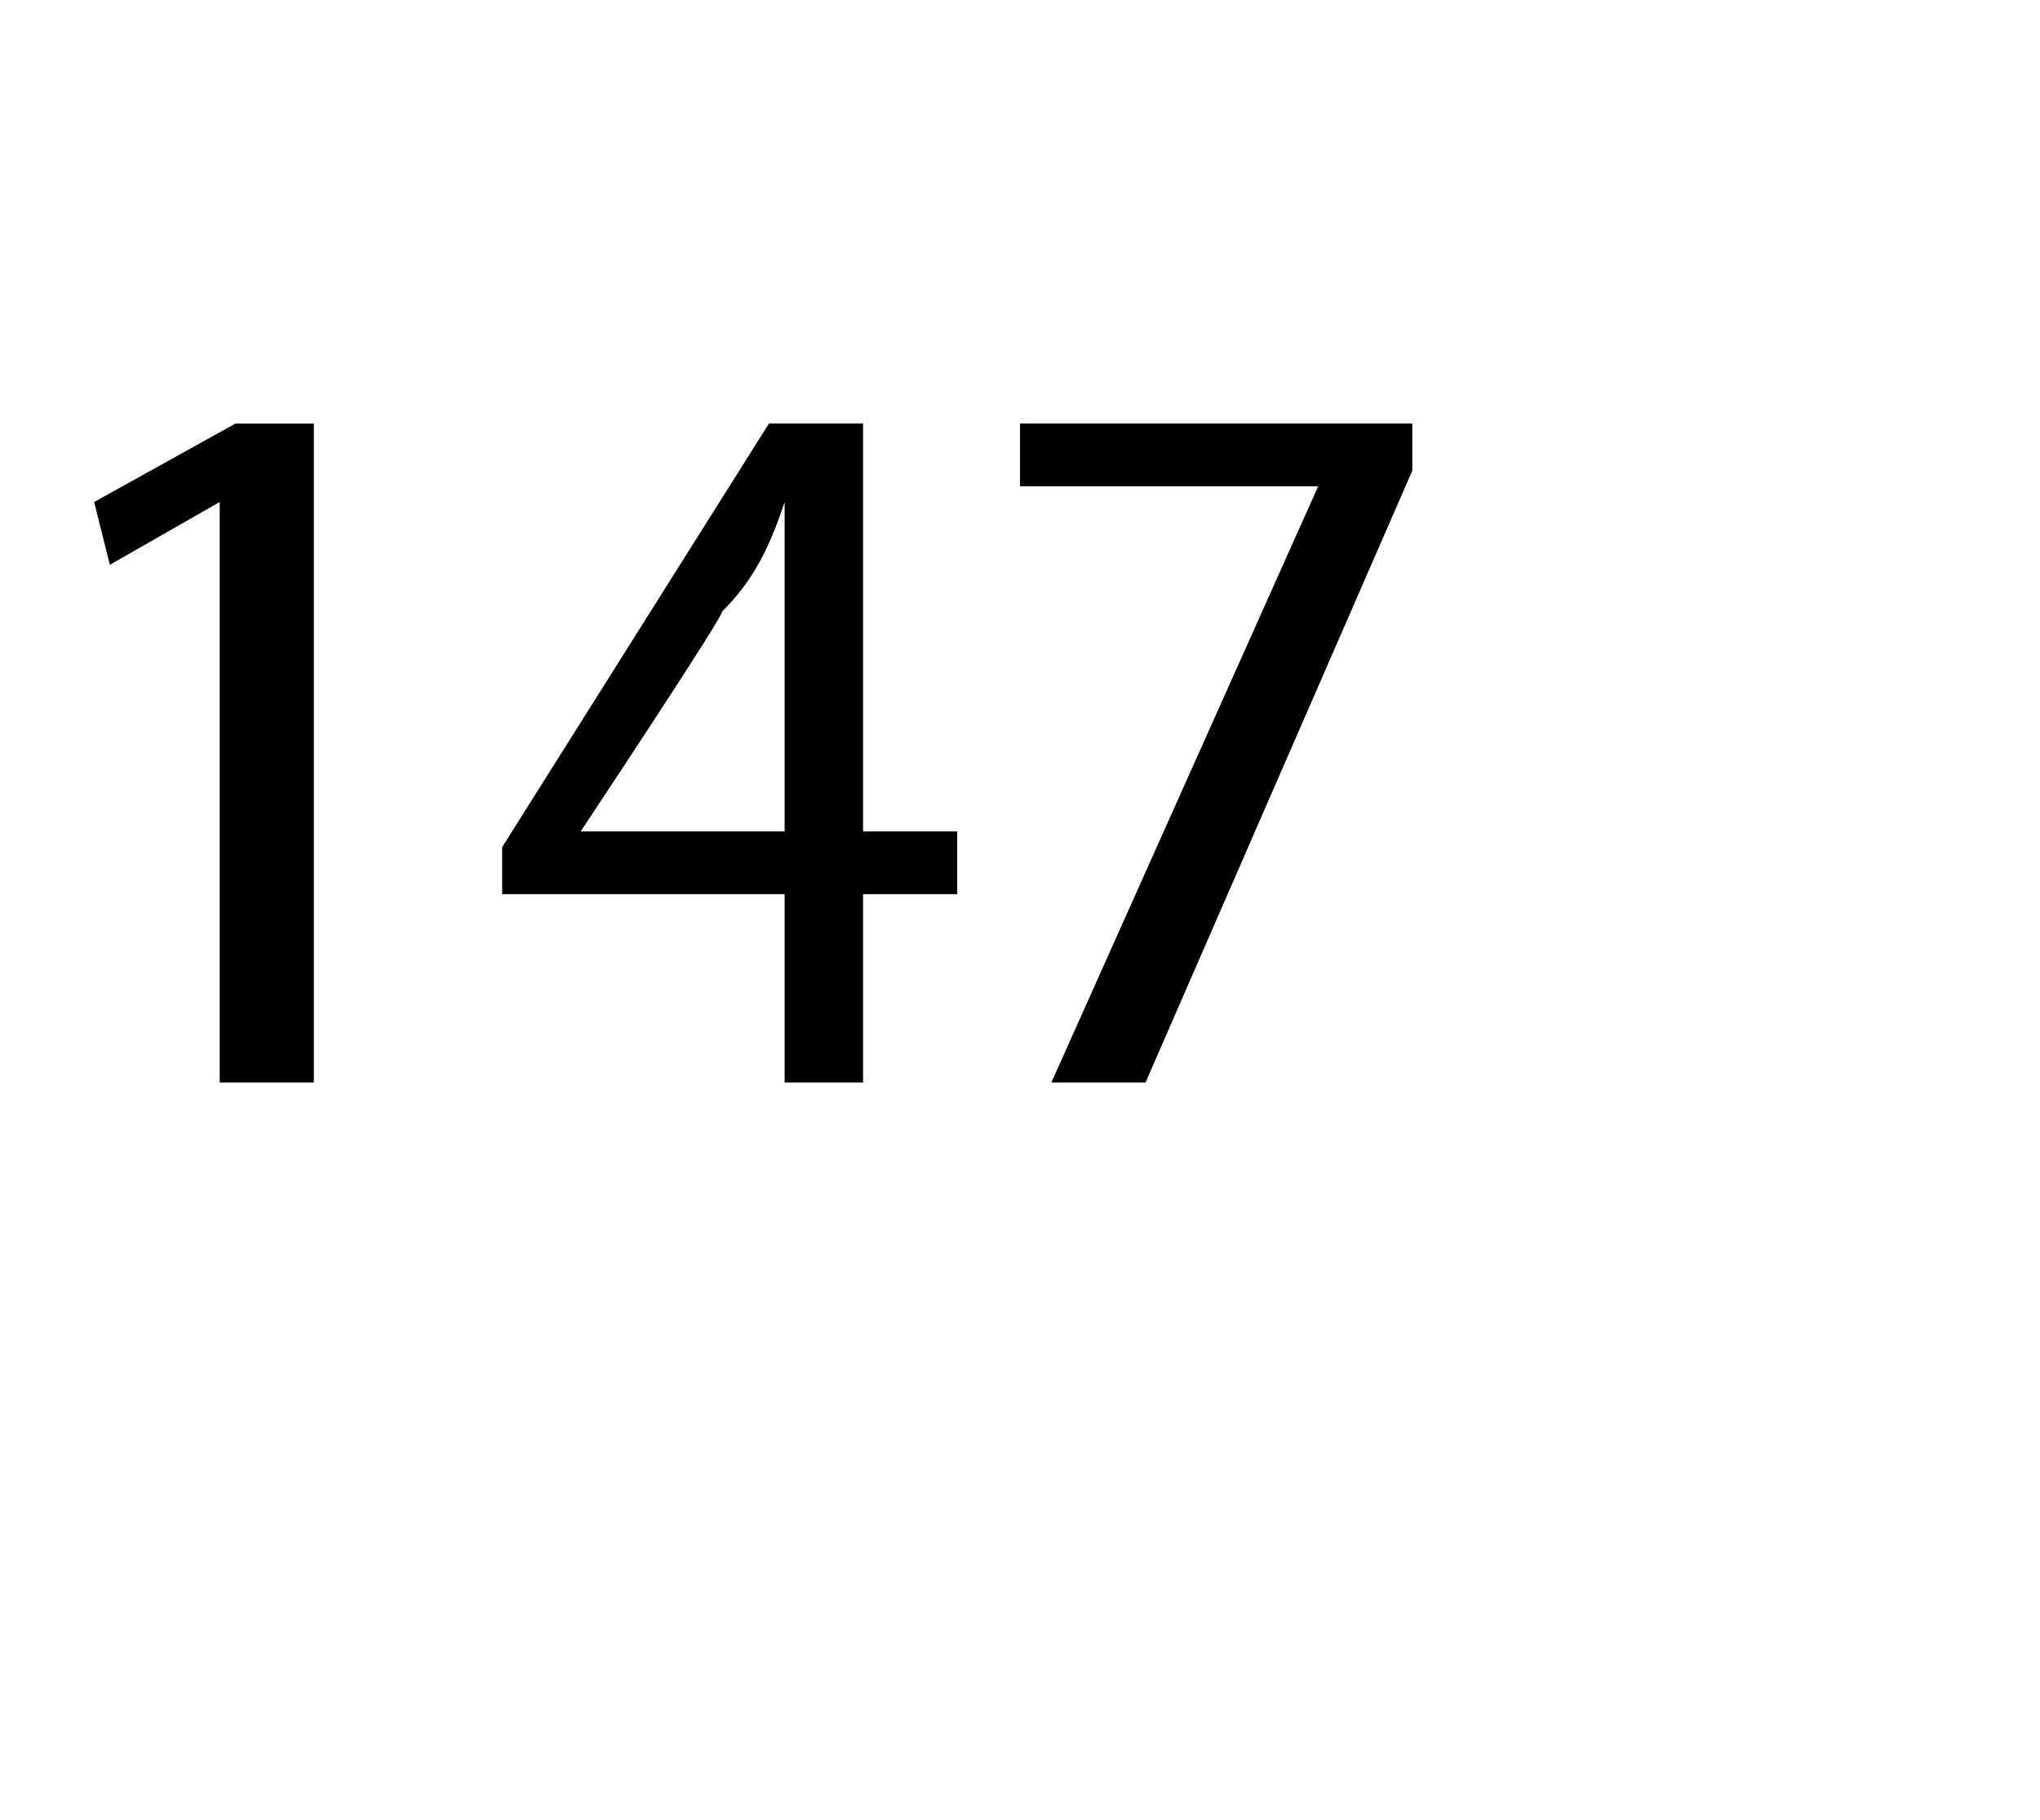 <?xml version="1.0" standalone="no"?><!DOCTYPE svg PUBLIC "-//W3C//DTD SVG 1.1//EN" "http://www.w3.org/Graphics/SVG/1.1/DTD/svg11.dtd"><svg xmlns="http://www.w3.org/2000/svg" version="1.1" width="13px" height="11.6px" viewBox="0 -2 13 11.6" style="top:-2px"><desc>147</desc><defs/><g id="Polygon54895"><path d="m1.4 1.2l-.7.4l-.1-.4l.9-.5h.5v4.2h-.6V1.2zM5 4.9V3.7H3.2v-.3L4.9.7h.6v2.6h.6v.4h-.6v1.2h-.5zm0-1.6V1.2c-.1.3-.2.5-.4.7c.03 0-.9 1.4-.9 1.4h1.3zM9 .7v.3L7.3 4.9h-.6l1.7-3.8H6.5v-.4h2.5z" stroke="none" fill="#000"/></g></svg>